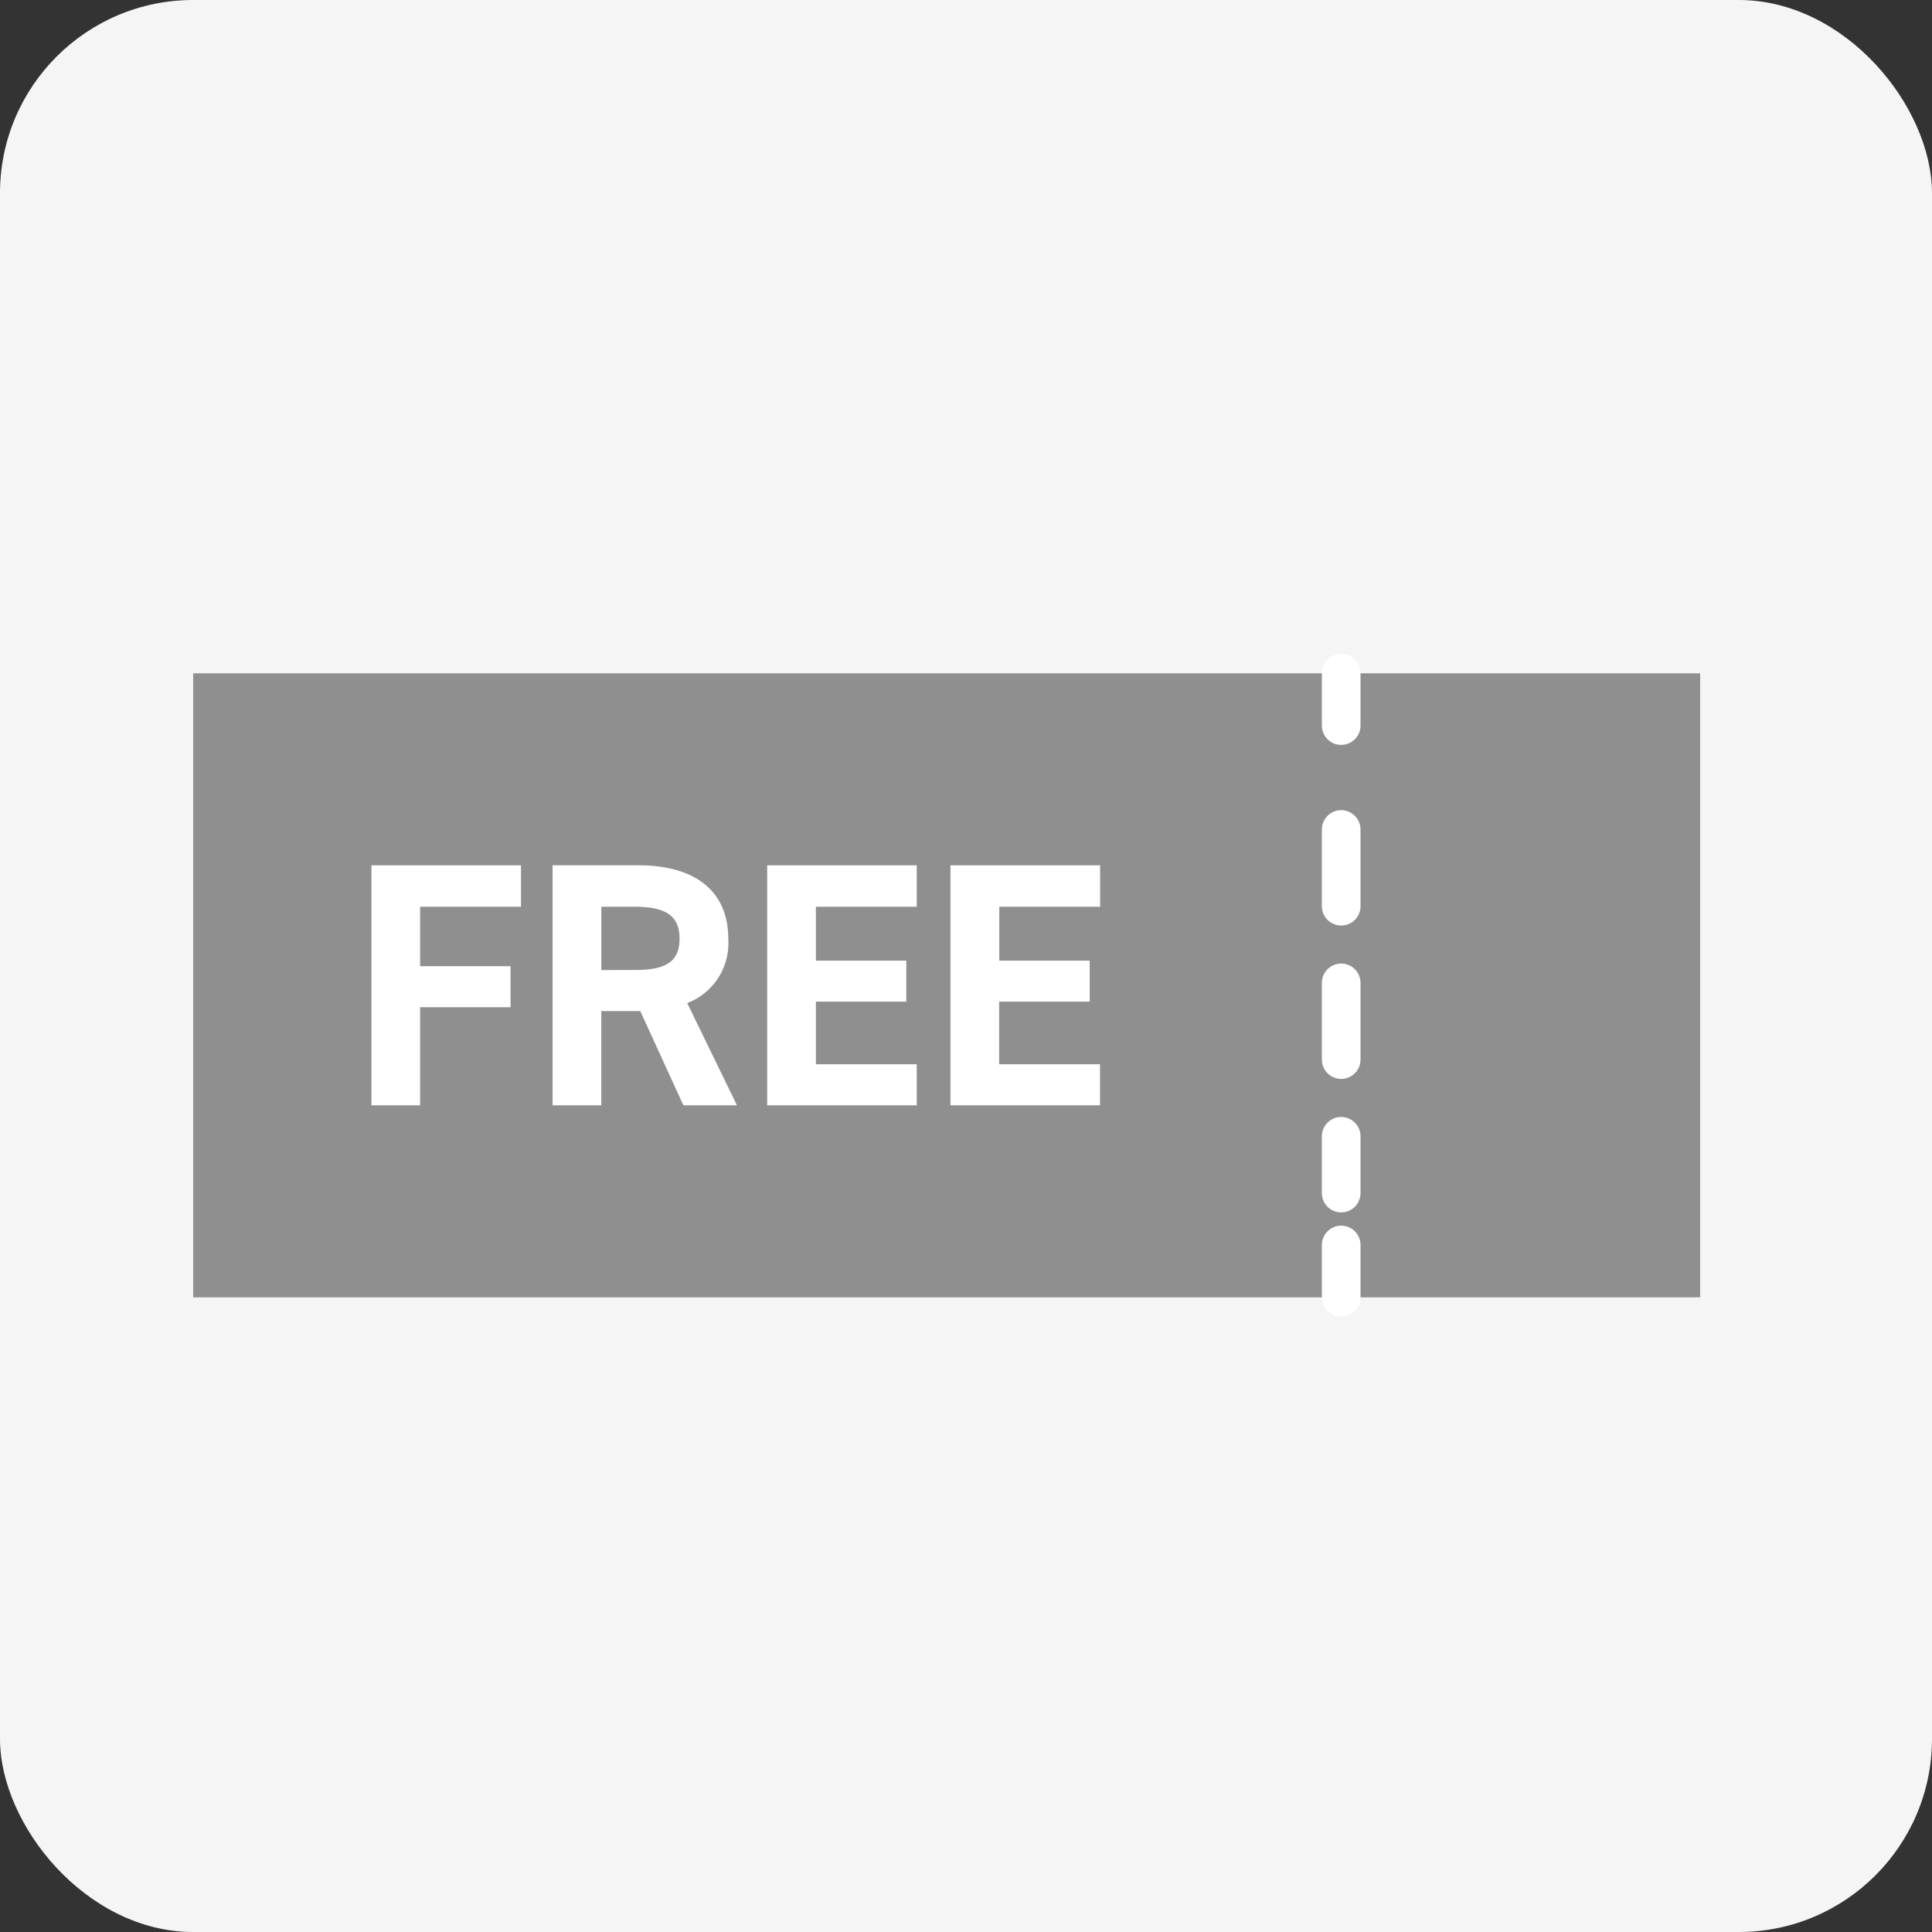 <svg xmlns="http://www.w3.org/2000/svg" xmlns:xlink="http://www.w3.org/1999/xlink" width="50" height="50" viewBox="0 0 50 50">
  <rect x="0" y="0" width="50" height="50" fill="#333333" stroke="none"/>
  <defs>
    <clipPath id="clip-path">
      <rect id="長方形_11258" data-name="長方形 11258" width="39" height="39" transform="translate(-0.25 -0.25)" fill="none"/>
    </clipPath>
    <clipPath id="clip-path-2">
      <rect id="長方形_11655" data-name="長方形 11655" width="39" height="17.504" fill="none"/>
    </clipPath>
  </defs>
  <g id="グループ_83016" data-name="グループ 83016" transform="translate(-293 -814)">
    <g id="グループ_81681" data-name="グループ 81681" transform="translate(253 -20)">
      <rect id="長方形_11225" data-name="長方形 11225" width="50" height="50" rx="5" transform="translate(40 834)" fill="#f5f5f5"/>
      <g id="グループ_81130" data-name="グループ 81130" transform="translate(45.25 840.25)">
        <g id="グループ_81129" data-name="グループ 81129" clip-path="url(#clip-path)">
          <g id="グループ_83029" data-name="グループ 83029" transform="translate(-0.25 10.497)">
            <rect id="長方形_11654" data-name="長方形 11654" width="39" height="16.15" transform="translate(0 0.678)" fill="#8f8f8f"/>
            <path id="パス_46727" data-name="パス 46727" d="M21.938,16.65v0Z" transform="translate(7.773 0.177)" fill="#8f8f8f"/>
            <g id="グループ_83026" data-name="グループ 83026" transform="translate(0 0)">
              <g id="グループ_83025" data-name="グループ 83025" clip-path="url(#clip-path-2)">
                <line id="線_11787" data-name="線 11787" y2="1.354" transform="translate(29.71 0.677)" fill="none" stroke="#fff" stroke-linecap="round" stroke-linejoin="round" stroke-width="1"/>
              </g>
            </g>
            <line id="線_11788" data-name="線 11788" y2="9.41" transform="translate(29.71 4.72)" fill="none" stroke="#fff" stroke-linecap="round" stroke-linejoin="round" stroke-width="1" stroke-dasharray="1.985 1.985"/>
            <g id="グループ_83028" data-name="グループ 83028" transform="translate(0 0)">
              <g id="グループ_83027" data-name="グループ 83027" clip-path="url(#clip-path-2)">
                <line id="線_11789" data-name="線 11789" y2="1.354" transform="translate(29.71 15.473)" fill="none" stroke="#fff" stroke-linecap="round" stroke-linejoin="round" stroke-width="1"/>
              </g>
            </g>
            <path id="パス_46728" data-name="パス 46728" d="M.612-6.21V0h1.26V-2.538h2.34V-3.6H1.872V-5.139h2.61V-6.21ZM10.071,0,8.784-2.646A1.657,1.657,0,0,0,9.846-4.311c0-1.26-.891-1.9-2.322-1.9H5.3V0h1.26V-2.439H7.569L8.685,0ZM6.561-3.5V-5.139h.846c.747,0,1.179.18,1.179.828s-.432.81-1.179.81ZM10.854-6.21V0h3.87V-1.062h-2.61v-1.62h2.34V-3.744h-2.34V-5.139h2.61V-6.21Zm4.743,0V0h3.87V-1.062h-2.61v-1.62H19.2V-3.744h-2.34V-5.139h2.61V-6.21Z" transform="translate(4.001 11.858)" fill="#fff"/>
          </g>
        </g>
      </g>
    </g>
  </g>
</svg>
